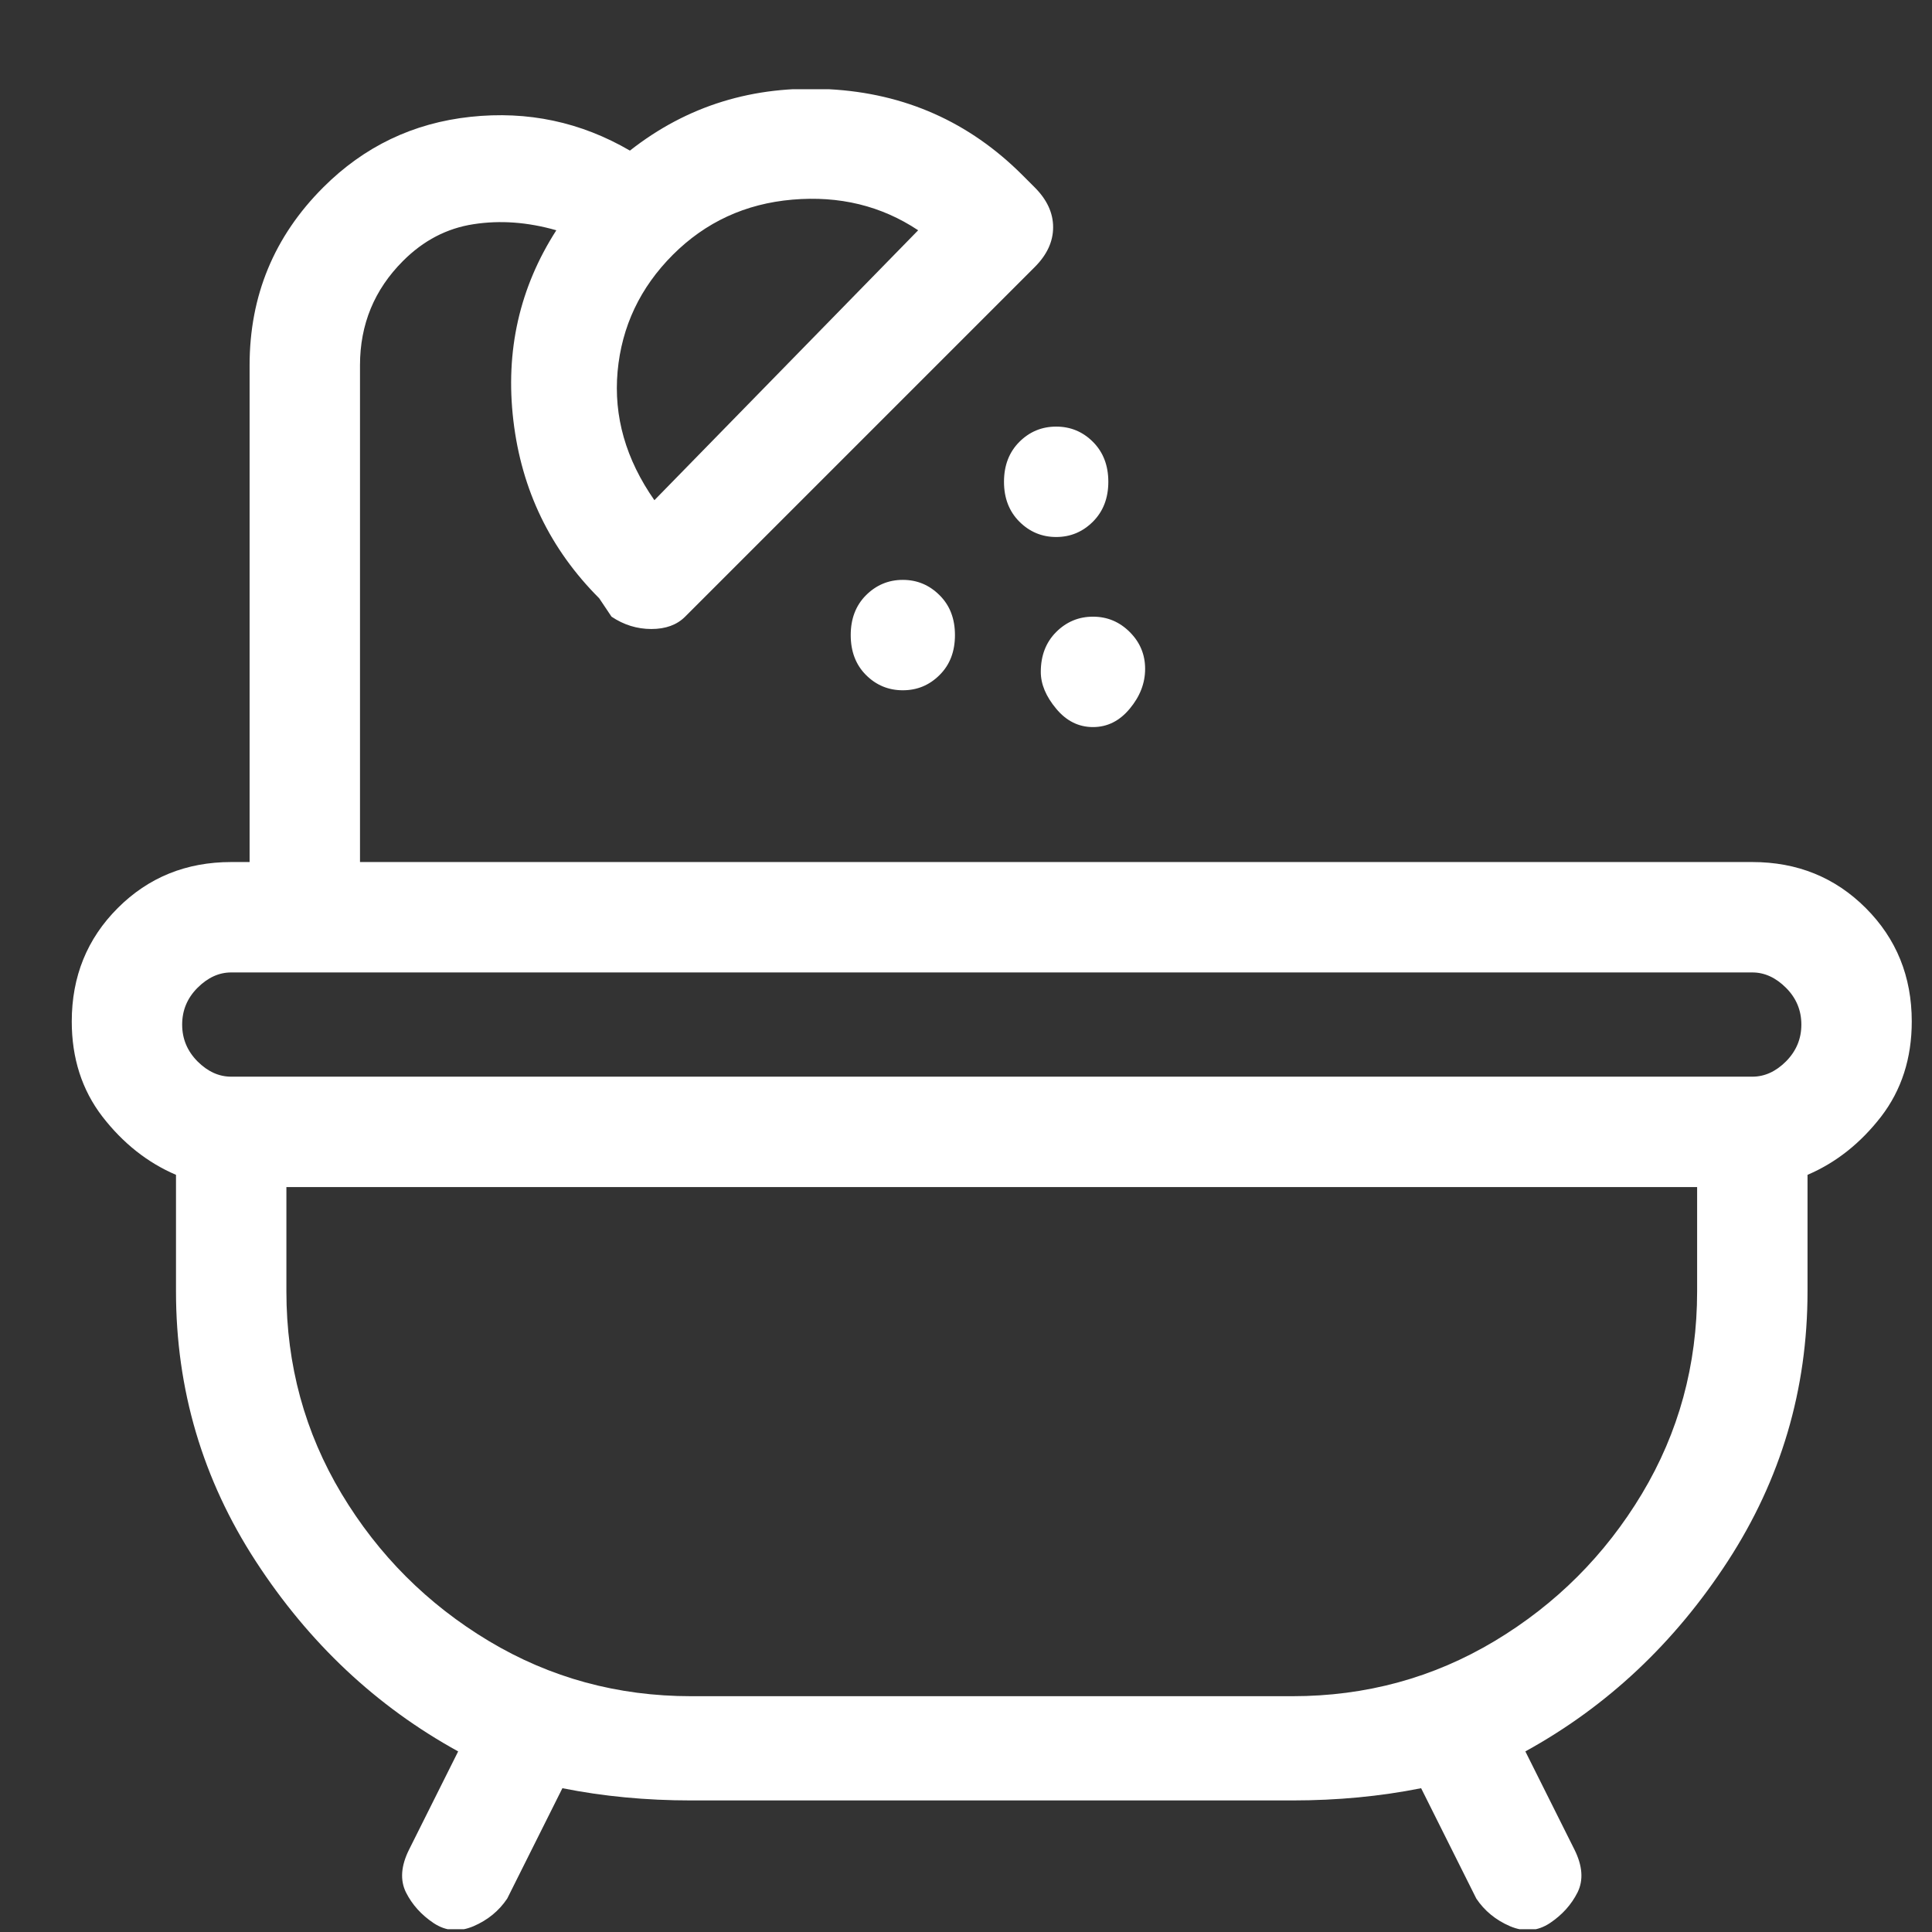 <svg width="21" height="21" viewBox="0 0 21 21" fill="none" xmlns="http://www.w3.org/2000/svg">
<rect x="0" y="0" width="21" height="21" fill="#333333" stroke="none"/>
<g clip-path="url(#clip0_2_553)">
<path d="M20.78 11.103C20.78 10.614 20.613 10.203 20.28 9.87C19.947 9.537 19.536 9.37 19.047 9.37H3.913V3.97C3.913 3.526 4.069 3.148 4.38 2.837C4.602 2.614 4.858 2.481 5.147 2.437C5.436 2.392 5.736 2.414 6.047 2.503C5.647 3.126 5.491 3.814 5.58 4.57C5.669 5.326 5.98 5.97 6.513 6.503L6.647 6.703C6.78 6.792 6.924 6.837 7.08 6.837C7.236 6.837 7.358 6.792 7.447 6.703L11.247 2.903C11.38 2.77 11.447 2.626 11.447 2.47C11.447 2.314 11.38 2.17 11.247 2.037L11.113 1.903C10.536 1.326 9.836 1.014 9.013 0.97C8.191 0.926 7.469 1.148 6.847 1.637C6.313 1.326 5.736 1.203 5.113 1.27C4.491 1.337 3.958 1.592 3.513 2.037C2.98 2.57 2.713 3.214 2.713 3.97V9.37H2.513C2.024 9.37 1.613 9.537 1.28 9.87C0.947 10.203 0.78 10.614 0.78 11.103C0.78 11.503 0.891 11.848 1.113 12.137C1.336 12.425 1.602 12.637 1.913 12.77V14.037C1.913 15.103 2.202 16.081 2.78 16.97C3.358 17.859 4.091 18.548 4.98 19.037L4.447 20.103C4.358 20.281 4.347 20.437 4.413 20.57C4.48 20.703 4.58 20.814 4.713 20.903C4.847 20.992 4.991 21.003 5.147 20.937C5.302 20.87 5.424 20.77 5.513 20.637L6.113 19.437C6.558 19.526 7.024 19.57 7.513 19.57H14.047C14.536 19.57 15.002 19.526 15.447 19.437L16.047 20.637C16.136 20.77 16.258 20.87 16.413 20.937C16.569 21.003 16.713 20.992 16.847 20.903C16.98 20.814 17.08 20.703 17.147 20.57C17.213 20.437 17.202 20.281 17.113 20.103L16.58 19.037C17.469 18.548 18.202 17.859 18.78 16.97C19.358 16.081 19.647 15.103 19.647 14.037V12.77C19.958 12.637 20.224 12.425 20.447 12.137C20.669 11.848 20.78 11.503 20.78 11.103ZM9.98 2.503L7.113 5.437C6.802 4.992 6.669 4.526 6.713 4.037C6.758 3.548 6.958 3.126 7.313 2.77C7.669 2.414 8.102 2.214 8.613 2.17C9.124 2.126 9.58 2.237 9.98 2.503ZM2.513 10.57H19.047C19.18 10.57 19.302 10.626 19.413 10.737C19.524 10.848 19.58 10.981 19.58 11.137C19.58 11.292 19.524 11.425 19.413 11.537C19.302 11.648 19.18 11.703 19.047 11.703H2.513C2.38 11.703 2.258 11.648 2.147 11.537C2.036 11.425 1.98 11.292 1.98 11.137C1.98 10.981 2.036 10.848 2.147 10.737C2.258 10.626 2.38 10.57 2.513 10.57ZM18.447 14.037C18.447 14.837 18.247 15.57 17.847 16.237C17.447 16.903 16.913 17.437 16.247 17.837C15.58 18.237 14.847 18.437 14.047 18.437H7.513C6.713 18.437 5.98 18.237 5.313 17.837C4.647 17.437 4.113 16.903 3.713 16.237C3.313 15.57 3.113 14.837 3.113 14.037V12.903H18.447V14.037ZM9.247 6.903C9.247 7.081 9.302 7.226 9.413 7.337C9.524 7.448 9.658 7.503 9.813 7.503C9.969 7.503 10.102 7.448 10.213 7.337C10.325 7.226 10.38 7.081 10.38 6.903C10.38 6.726 10.325 6.581 10.213 6.47C10.102 6.359 9.969 6.303 9.813 6.303C9.658 6.303 9.524 6.359 9.413 6.47C9.302 6.581 9.247 6.726 9.247 6.903ZM10.913 5.237C10.913 5.414 10.969 5.559 11.08 5.67C11.191 5.781 11.325 5.837 11.48 5.837C11.636 5.837 11.769 5.781 11.88 5.67C11.991 5.559 12.047 5.414 12.047 5.237C12.047 5.059 11.991 4.914 11.88 4.803C11.769 4.692 11.636 4.637 11.48 4.637C11.325 4.637 11.191 4.692 11.08 4.803C10.969 4.914 10.913 5.059 10.913 5.237ZM11.313 7.303C11.313 7.437 11.369 7.57 11.48 7.703C11.591 7.837 11.725 7.903 11.88 7.903C12.036 7.903 12.169 7.837 12.28 7.703C12.391 7.57 12.447 7.426 12.447 7.27C12.447 7.114 12.391 6.981 12.28 6.87C12.169 6.759 12.036 6.703 11.88 6.703C11.725 6.703 11.591 6.759 11.48 6.87C11.369 6.981 11.313 7.126 11.313 7.303Z" fill="#fff"/>
</g>
<defs>
<clipPath id="clip0_2_553">
<rect width="20" height="20" fill="white" transform="matrix(1 0 0 -1 0.78 20.97)"/>
</clipPath>
</defs>
</svg>
